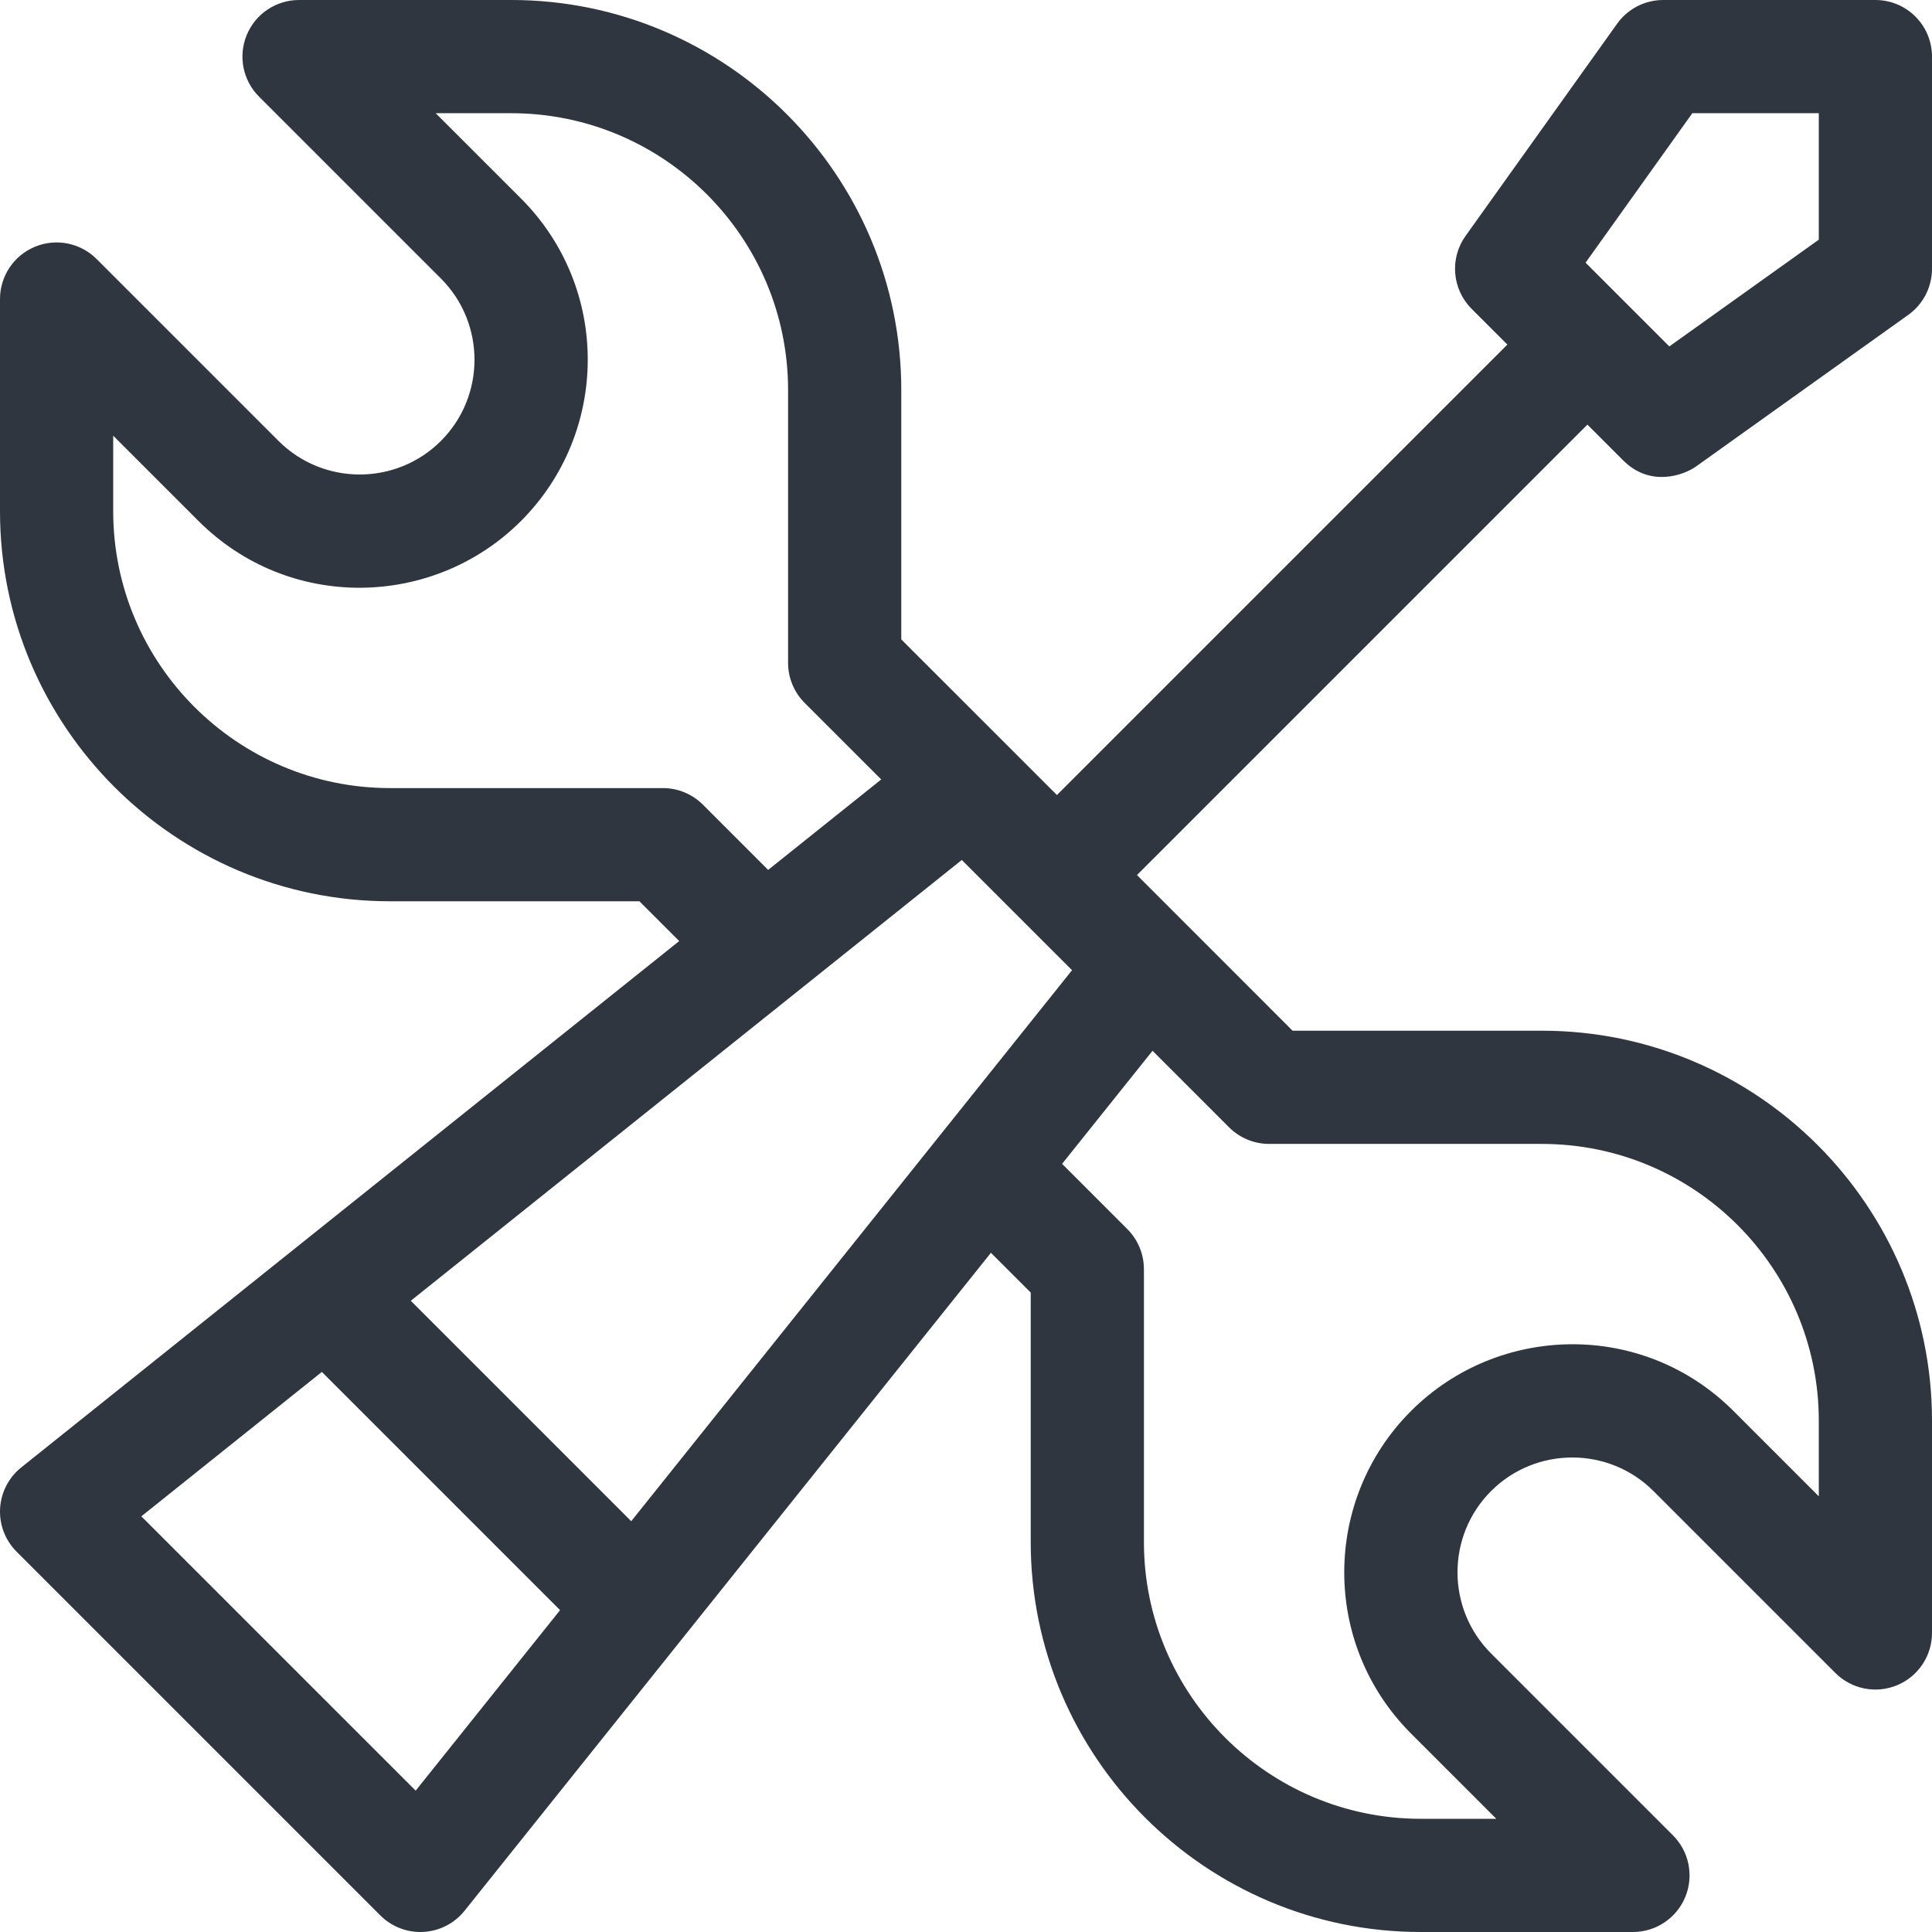 <svg id="Capa_1" fill="#2f3640" enable-background="new 0 0 512 512" height="512" viewBox="0 0 512 512" width="512" xmlns="http://www.w3.org/2000/svg"><path d="m430.16 122.006c7.202 7.202 16.073 3.922 19.325 1.6l56.233-40.167c3.942-2.815 6.282-7.361 6.282-12.206v-56.233c0-8.284-6.716-15-15-15h-56.233c-4.845 0-9.391 2.339-12.206 6.281l-40.167 56.233c-4.262 5.967-3.586 14.141 1.6 19.325l9.477 9.477-119.371 119.371-41.25-41.233v-66.087c0-56.997-46.37-103.367-103.367-103.367h-56.233c-6.067 0-11.537 3.655-13.858 9.26-2.322 5.604-1.039 12.057 3.252 16.347l48.208 48.208c11.861 11.862 11.86 31.178 0 43.037-11.859 11.86-31.175 11.861-43.037 0l-48.209-48.208c-4.29-4.291-10.743-5.574-16.347-3.252-5.604 2.321-9.259 7.791-9.259 13.858v56.233c0 56.997 46.37 103.367 103.367 103.367h66.087l10.543 10.543-103.05 82.44c-.003.003-.007.005-.01.008l-71.308 57.046c-3.332 2.665-5.371 6.623-5.606 10.883s1.354 8.419 4.371 11.436l96.4 96.4c2.82 2.821 6.639 4.394 10.605 4.394.276 0 .553-.008.831-.023 4.26-.236 8.218-2.275 10.883-5.606l57.047-71.308c.002-.002.004-.005.006-.007l82.441-103.052 10.543 10.543v66.087c0 56.996 46.37 103.366 103.367 103.366h56.233c6.067 0 11.537-3.655 13.858-9.26 2.322-5.604 1.039-12.057-3.252-16.347l-48.208-48.208c-11.861-11.862-11.86-31.178 0-43.037 11.859-11.86 31.175-11.861 43.037 0l48.208 48.208c4.29 4.291 10.743 5.574 16.347 3.252 5.605-2.322 9.26-7.792 9.26-13.858v-56.233c0-56.997-46.37-103.367-103.367-103.367h-66.087l-41.234-41.25 119.371-119.37zm-262.878 281.13-58.418-58.418 146.023-116.818 29.214 29.213zm18.991-189.893c-2.813-2.813-6.628-4.393-10.606-4.393h-72.3c-40.455 0-73.367-32.912-73.367-73.367v-20.02l22.602 22.601c24.065 24.066 62.367 23.117 85.467.004 23.415-23.415 23.764-61.699-.004-85.467l-22.602-22.601h20.02c40.455 0 73.367 32.912 73.367 73.367v72.3c0 3.978 1.58 7.793 4.393 10.606l20.291 20.291-29.967 23.974zm-76.117 261.3-72.699-72.699 47.837-38.27 63.132 63.132zm226.177-171.393h72.3c40.455 0 73.367 32.912 73.367 73.367v20.02l-22.602-22.601c-24.065-24.066-62.367-23.117-85.467-.004-23.415 23.415-23.764 61.699.004 85.467l22.602 22.601h-20.02c-40.455 0-73.367-32.912-73.367-73.367v-72.3c0-3.978-1.58-7.793-4.393-10.606l-17.294-17.294 23.974-29.967 20.291 20.291c2.812 2.813 6.627 4.393 10.605 4.393zm112.152-273.15h33.515v33.514l-39.612 28.294-22.196-22.196z"/></svg>